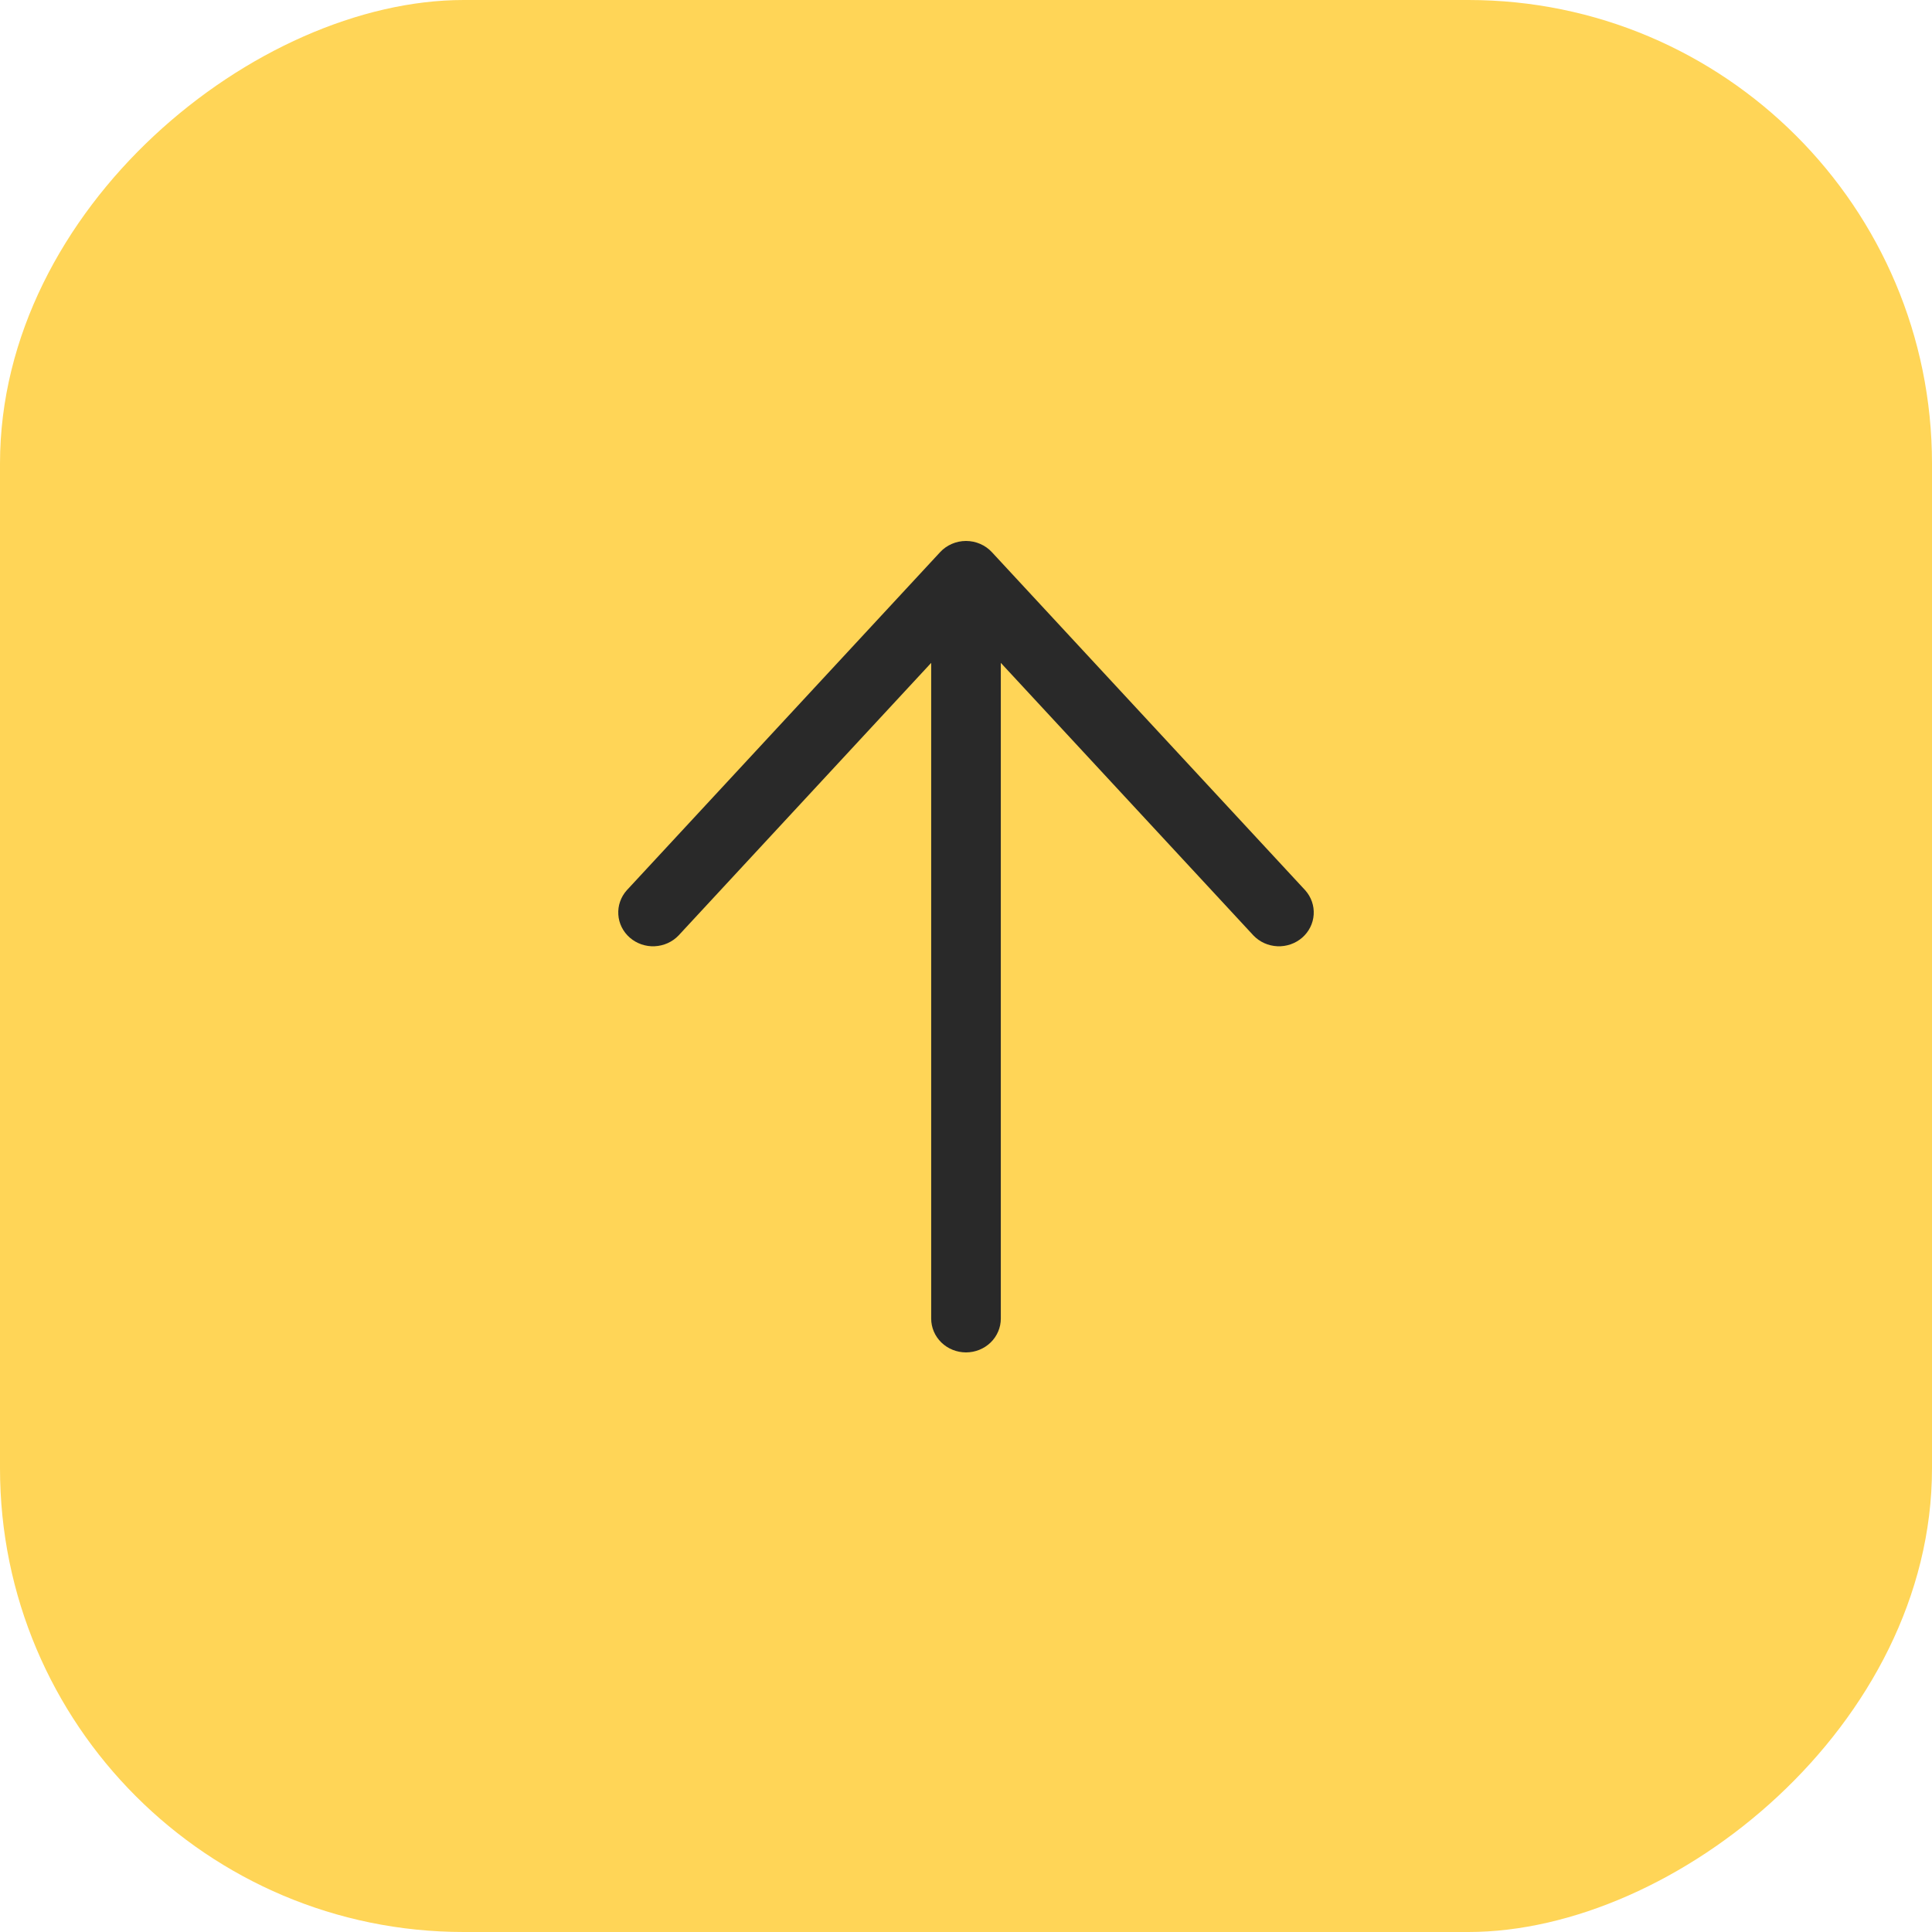 <?xml version="1.0" encoding="UTF-8"?> <svg xmlns="http://www.w3.org/2000/svg" width="50" height="50" viewBox="0 0 50 50" fill="none"><rect y="50" width="50" height="50" rx="12" transform="rotate(-90 0 50)" fill="#FFD557"></rect><path d="M24.099 34.125C24.099 34.357 24.194 34.58 24.363 34.744C24.532 34.908 24.761 35 25 35C25.239 35 25.468 34.908 25.637 34.744C25.806 34.58 25.901 34.357 25.901 34.125V17.155L32.438 24.209C32.599 24.378 32.821 24.478 33.058 24.489C33.294 24.5 33.525 24.419 33.701 24.266C33.877 24.112 33.984 23.898 33.998 23.669C34.013 23.439 33.934 23.214 33.779 23.04L25.67 14.29C25.586 14.199 25.483 14.126 25.367 14.076C25.252 14.026 25.126 14 25 14C24.874 14 24.748 14.026 24.633 14.076C24.517 14.126 24.414 14.199 24.33 14.29L16.221 23.04C16.066 23.214 15.987 23.439 16.002 23.669C16.016 23.898 16.123 24.112 16.299 24.266C16.475 24.419 16.706 24.5 16.942 24.489C17.179 24.478 17.401 24.378 17.562 24.209L24.099 17.155V34.125Z" fill="#292929"></path></svg> 